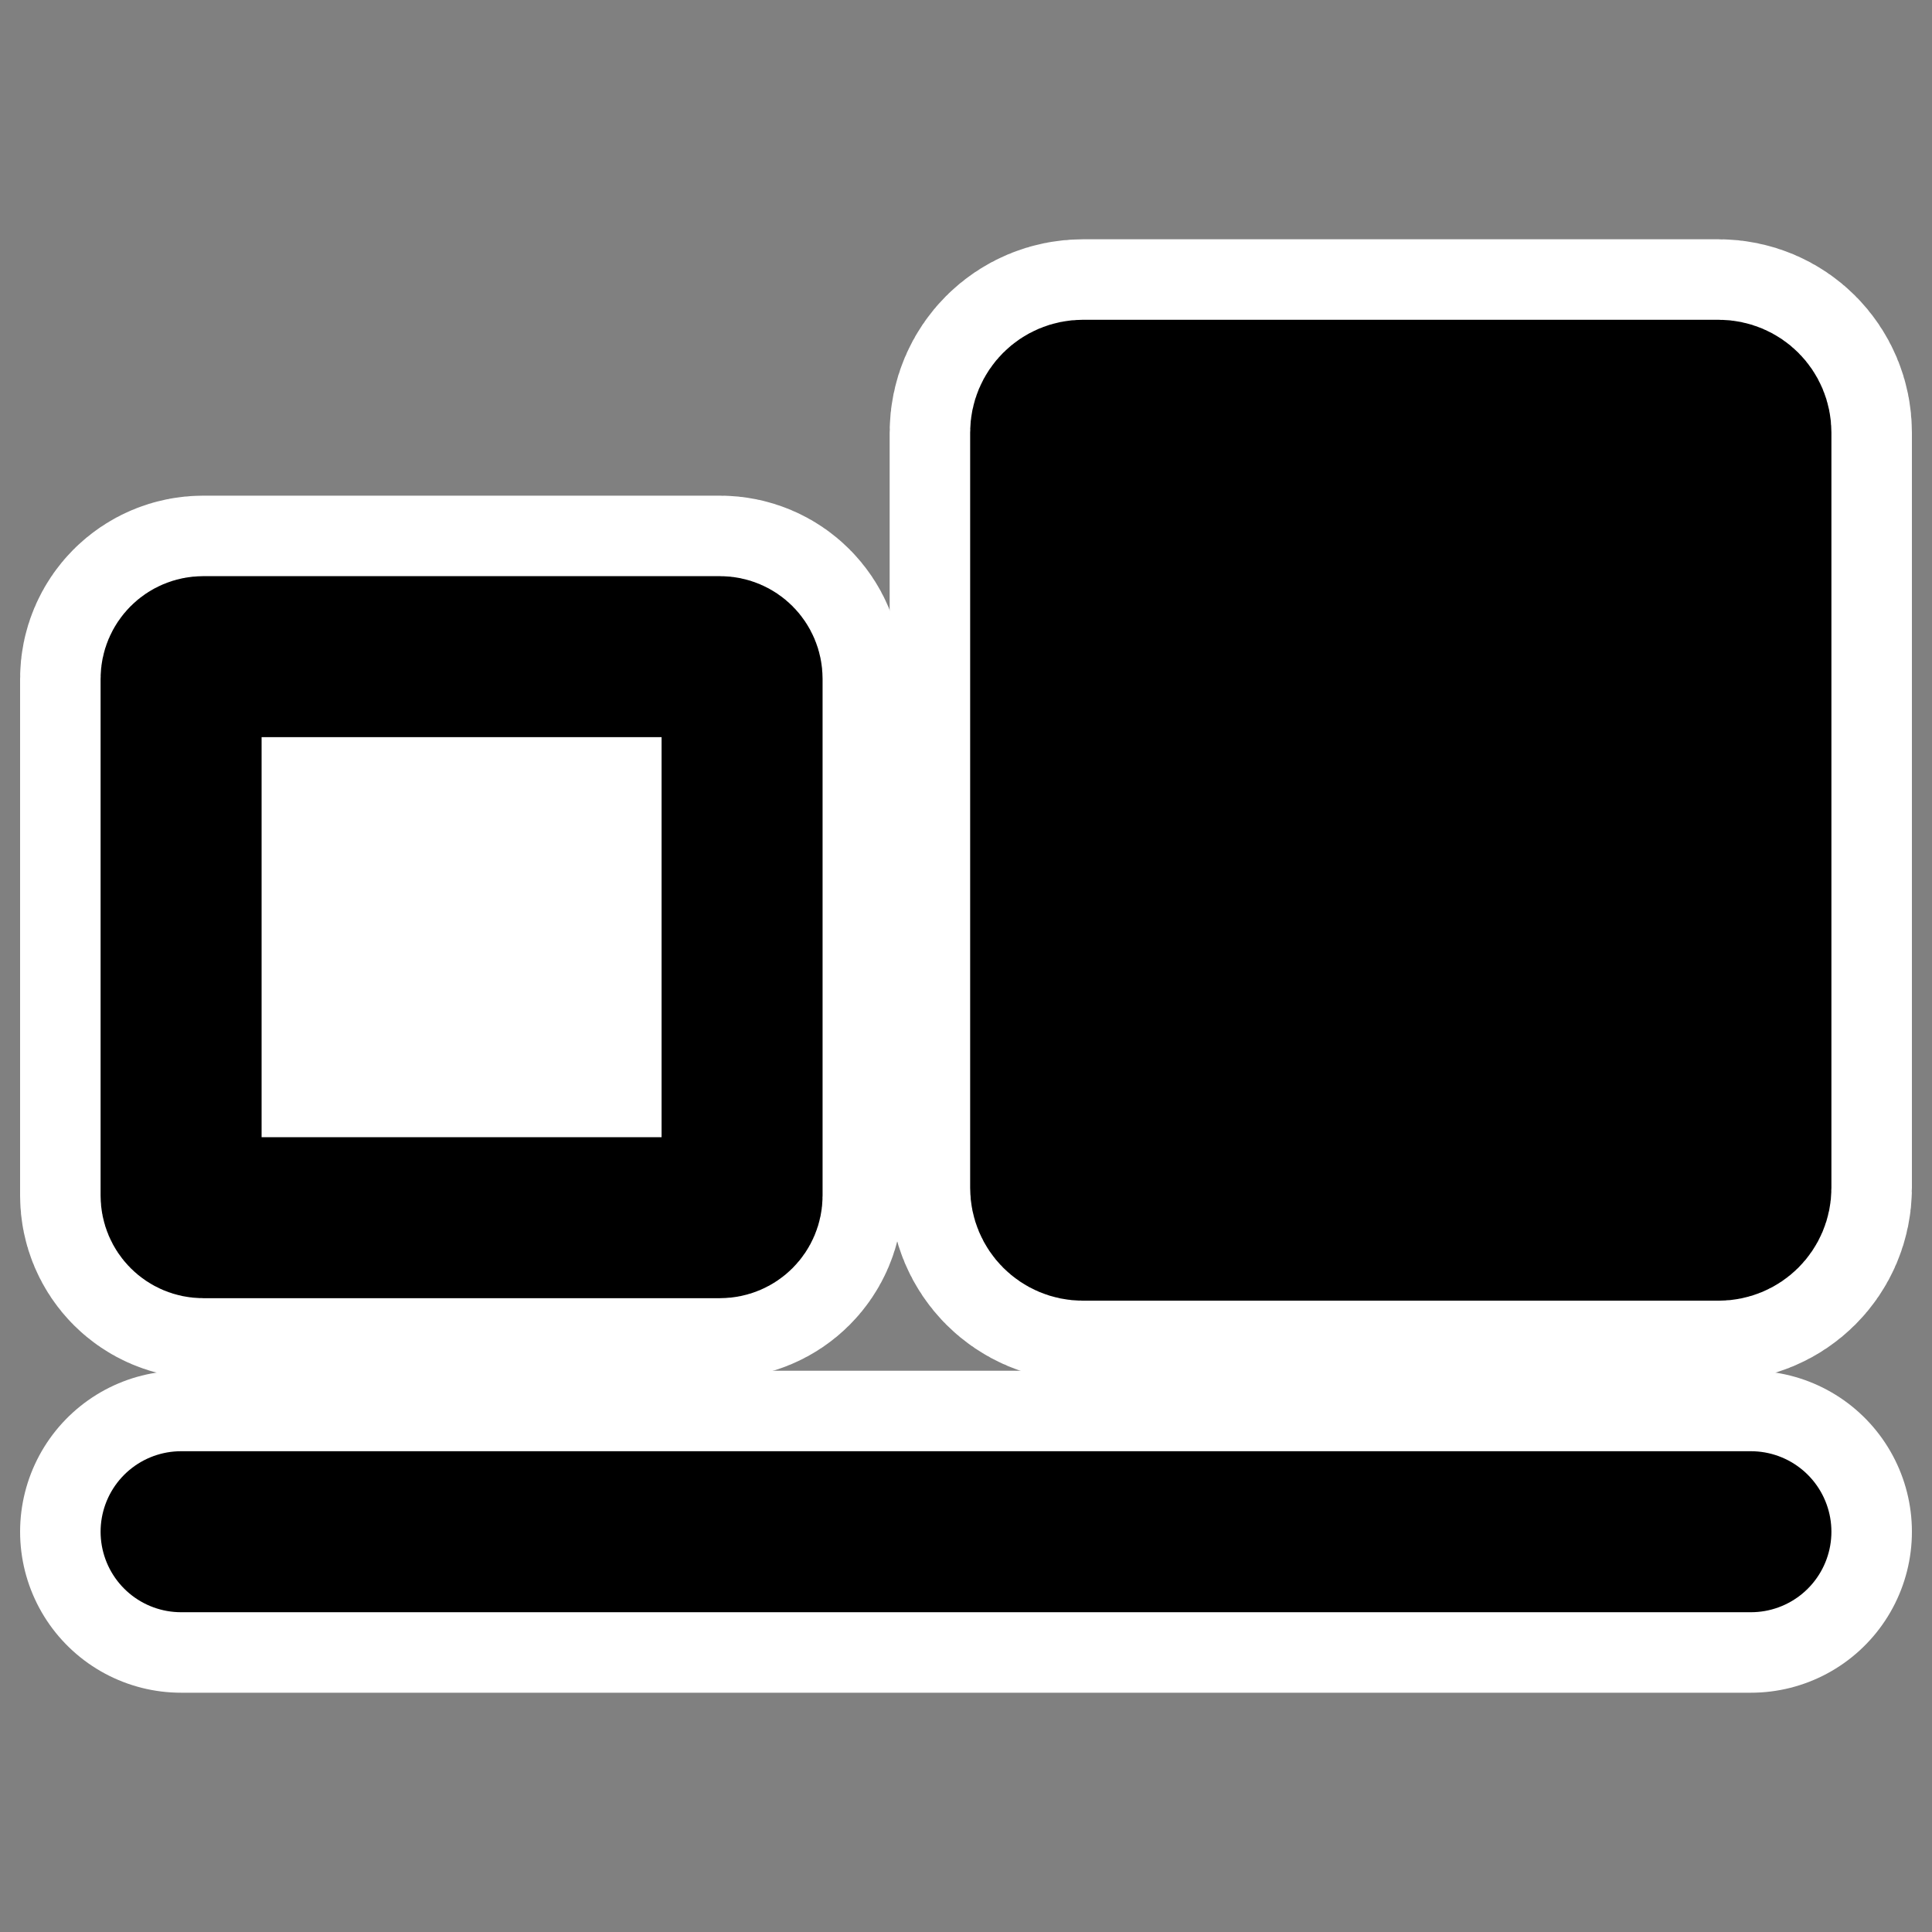<?xml version="1.0" encoding="UTF-8"?>
<svg _SVGFile__filename="oldscale/actions/aobottom.svg" version="1.0" viewBox="0 0 60 60" xmlns="http://www.w3.org/2000/svg">
<rect x="0" y="0" width="60" height="60" fill="#808080" stroke="none"/>
<g stroke-linecap="round" stroke-linejoin="round">
<path transform="translate(-1.45e-6 -.236)" d="m5.624 21.316c0-0.38 0.306-0.687 0.687-0.687h16.049c0.38 0 0.686 0.307 0.686 0.687v16.049c0 0.38-0.306 0.687-0.686 0.687h-16.049c-0.381 0-0.687-0.307-0.687-0.687v-16.049z" fill="none" stroke="#fff" stroke-width="10"/>
<path transform="translate(-1.45e-6 -.236)" d="m32.629 13.67c0-0.556 0.447-1.003 1.003-1.003h19.74c0.556 0 1.004 0.447 1.004 1.003v23.457c0 0.556-0.448 1.003-1.004 1.003h-19.74c-0.556 0-1.003-0.447-1.003-1.003v-23.457z" fill="none" stroke="#fff" stroke-width="10"/>
<path transform="translate(-1.45e-6 -.236)" d="m5.624 21.316c0-0.38 0.306-0.687 0.687-0.687h16.049c0.38 0 0.686 0.307 0.686 0.687v16.049c0 0.38-0.306 0.687-0.686 0.687h-16.049c-0.381 0-0.687-0.307-0.687-0.687v-16.049z" fill="#fff" fill-rule="evenodd" stroke="#000" stroke-width="5"/>
<path transform="translate(-1.45e-6 -.236)" d="m32.629 13.67c0-0.556 0.447-1.003 1.003-1.003h19.74c0.556 0 1.004 0.447 1.004 1.003v23.457c0 0.556-0.448 1.003-1.004 1.003h-19.74c-0.556 0-1.003-0.447-1.003-1.003v-23.457z" fill-rule="evenodd" stroke="#000" stroke-width="5"/>
<path transform="translate(1.126 -1.33)" d="m4.498 48.899h48.752" fill="none" stroke="#fff" stroke-width="10"/>
<path transform="translate(1.126 -1.33)" d="m4.498 48.899h48.752" fill="none" stroke="#000" stroke-width="5"/>
</g>
</svg>
